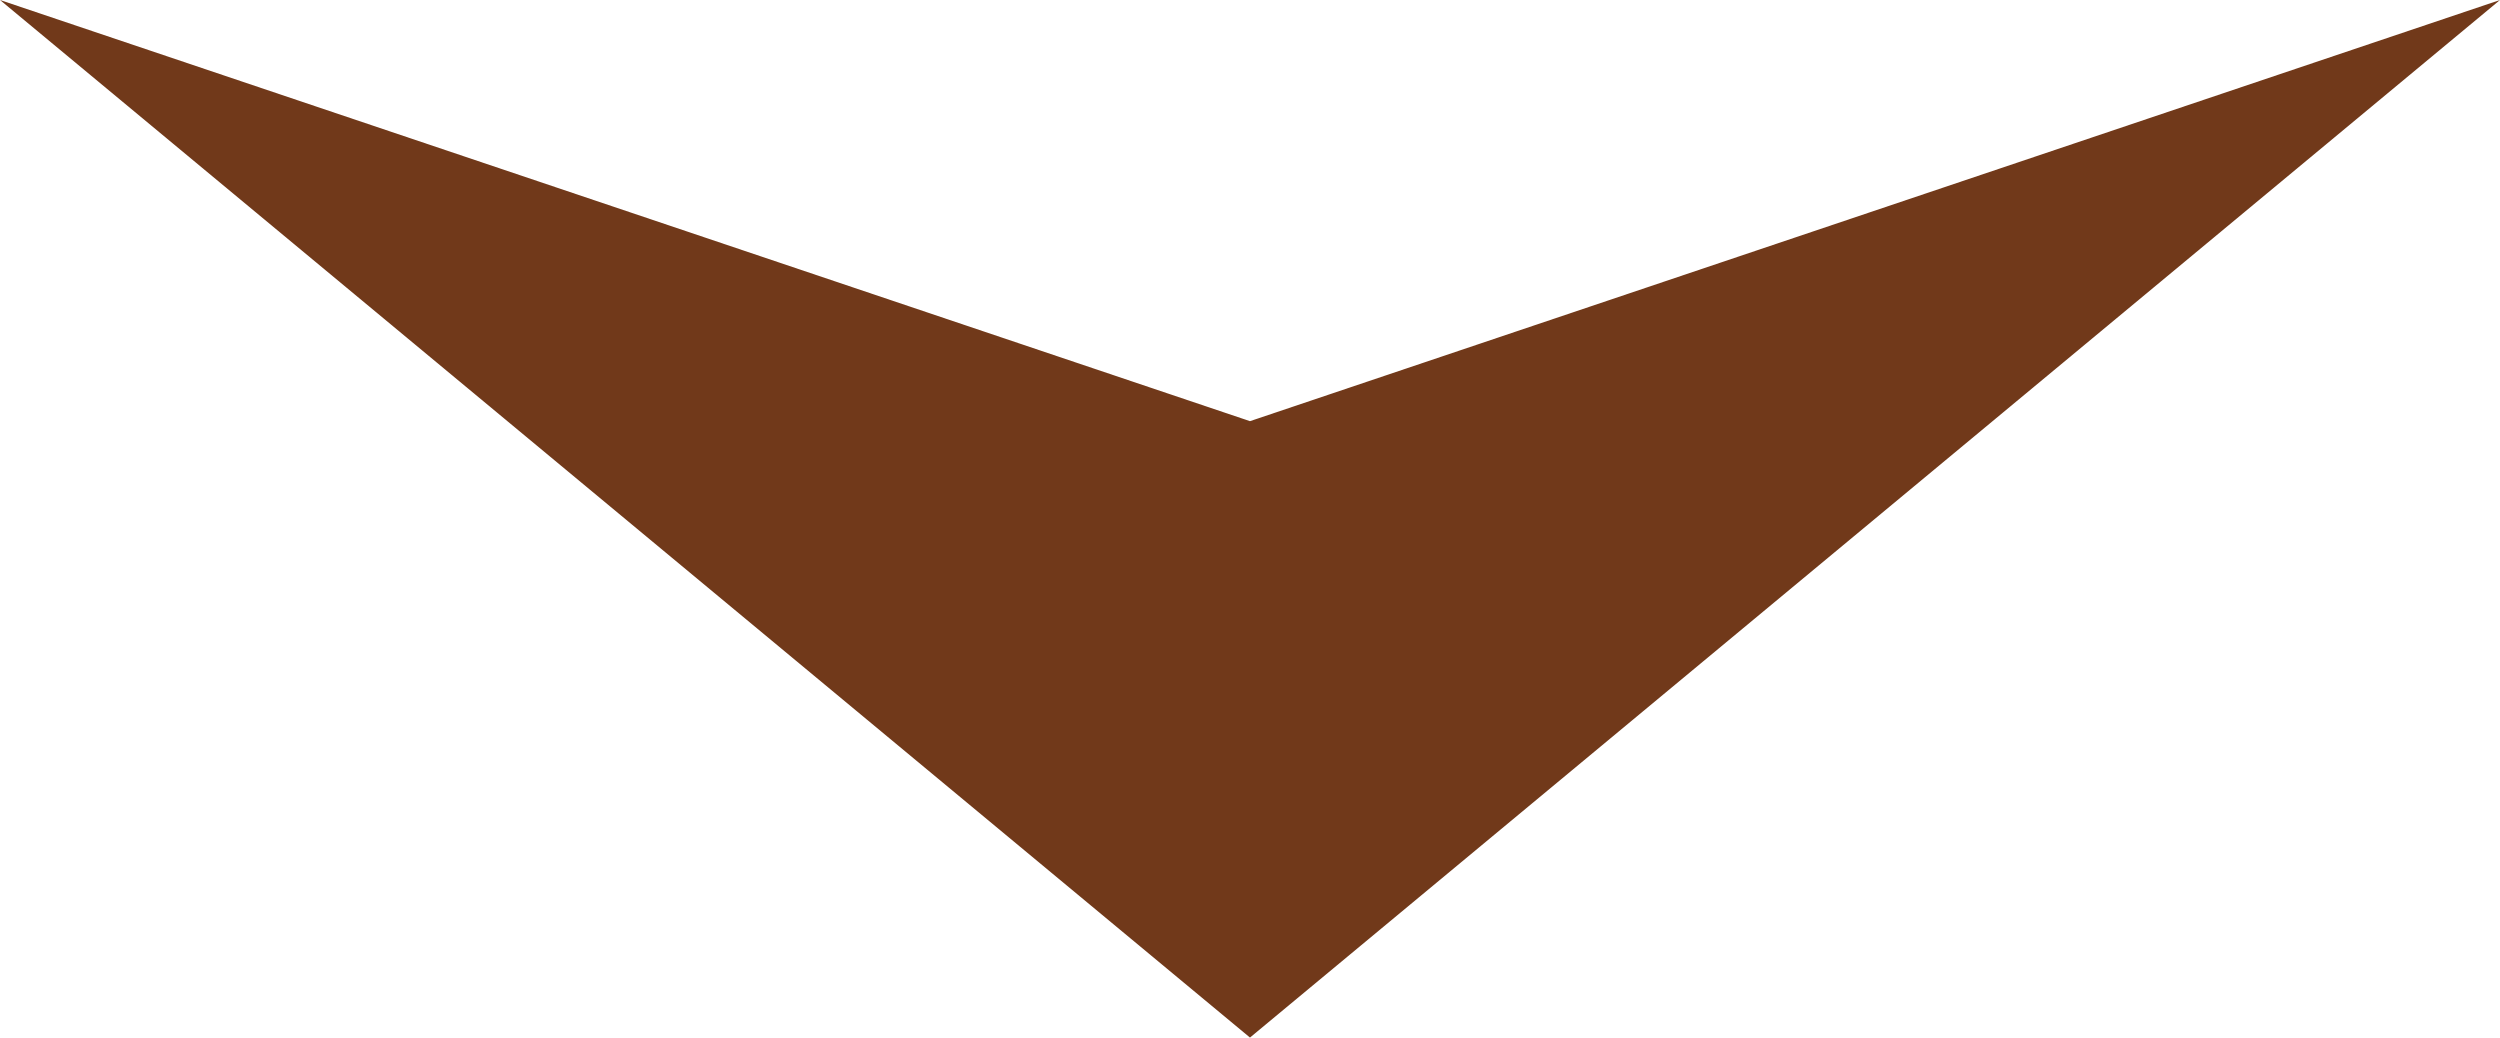 <svg xmlns="http://www.w3.org/2000/svg" viewBox="0 0 38.887 16.139">
  <defs>
    <style>
      .cls-1 {
        fill: #71391a;
      }
    </style>
  </defs>
  <path id="パス_9" data-name="パス 9" class="cls-1" d="M38.887,0,19.443,6.551,0,0,19.443,16.139Z" transform="translate(0)"/>
</svg>
